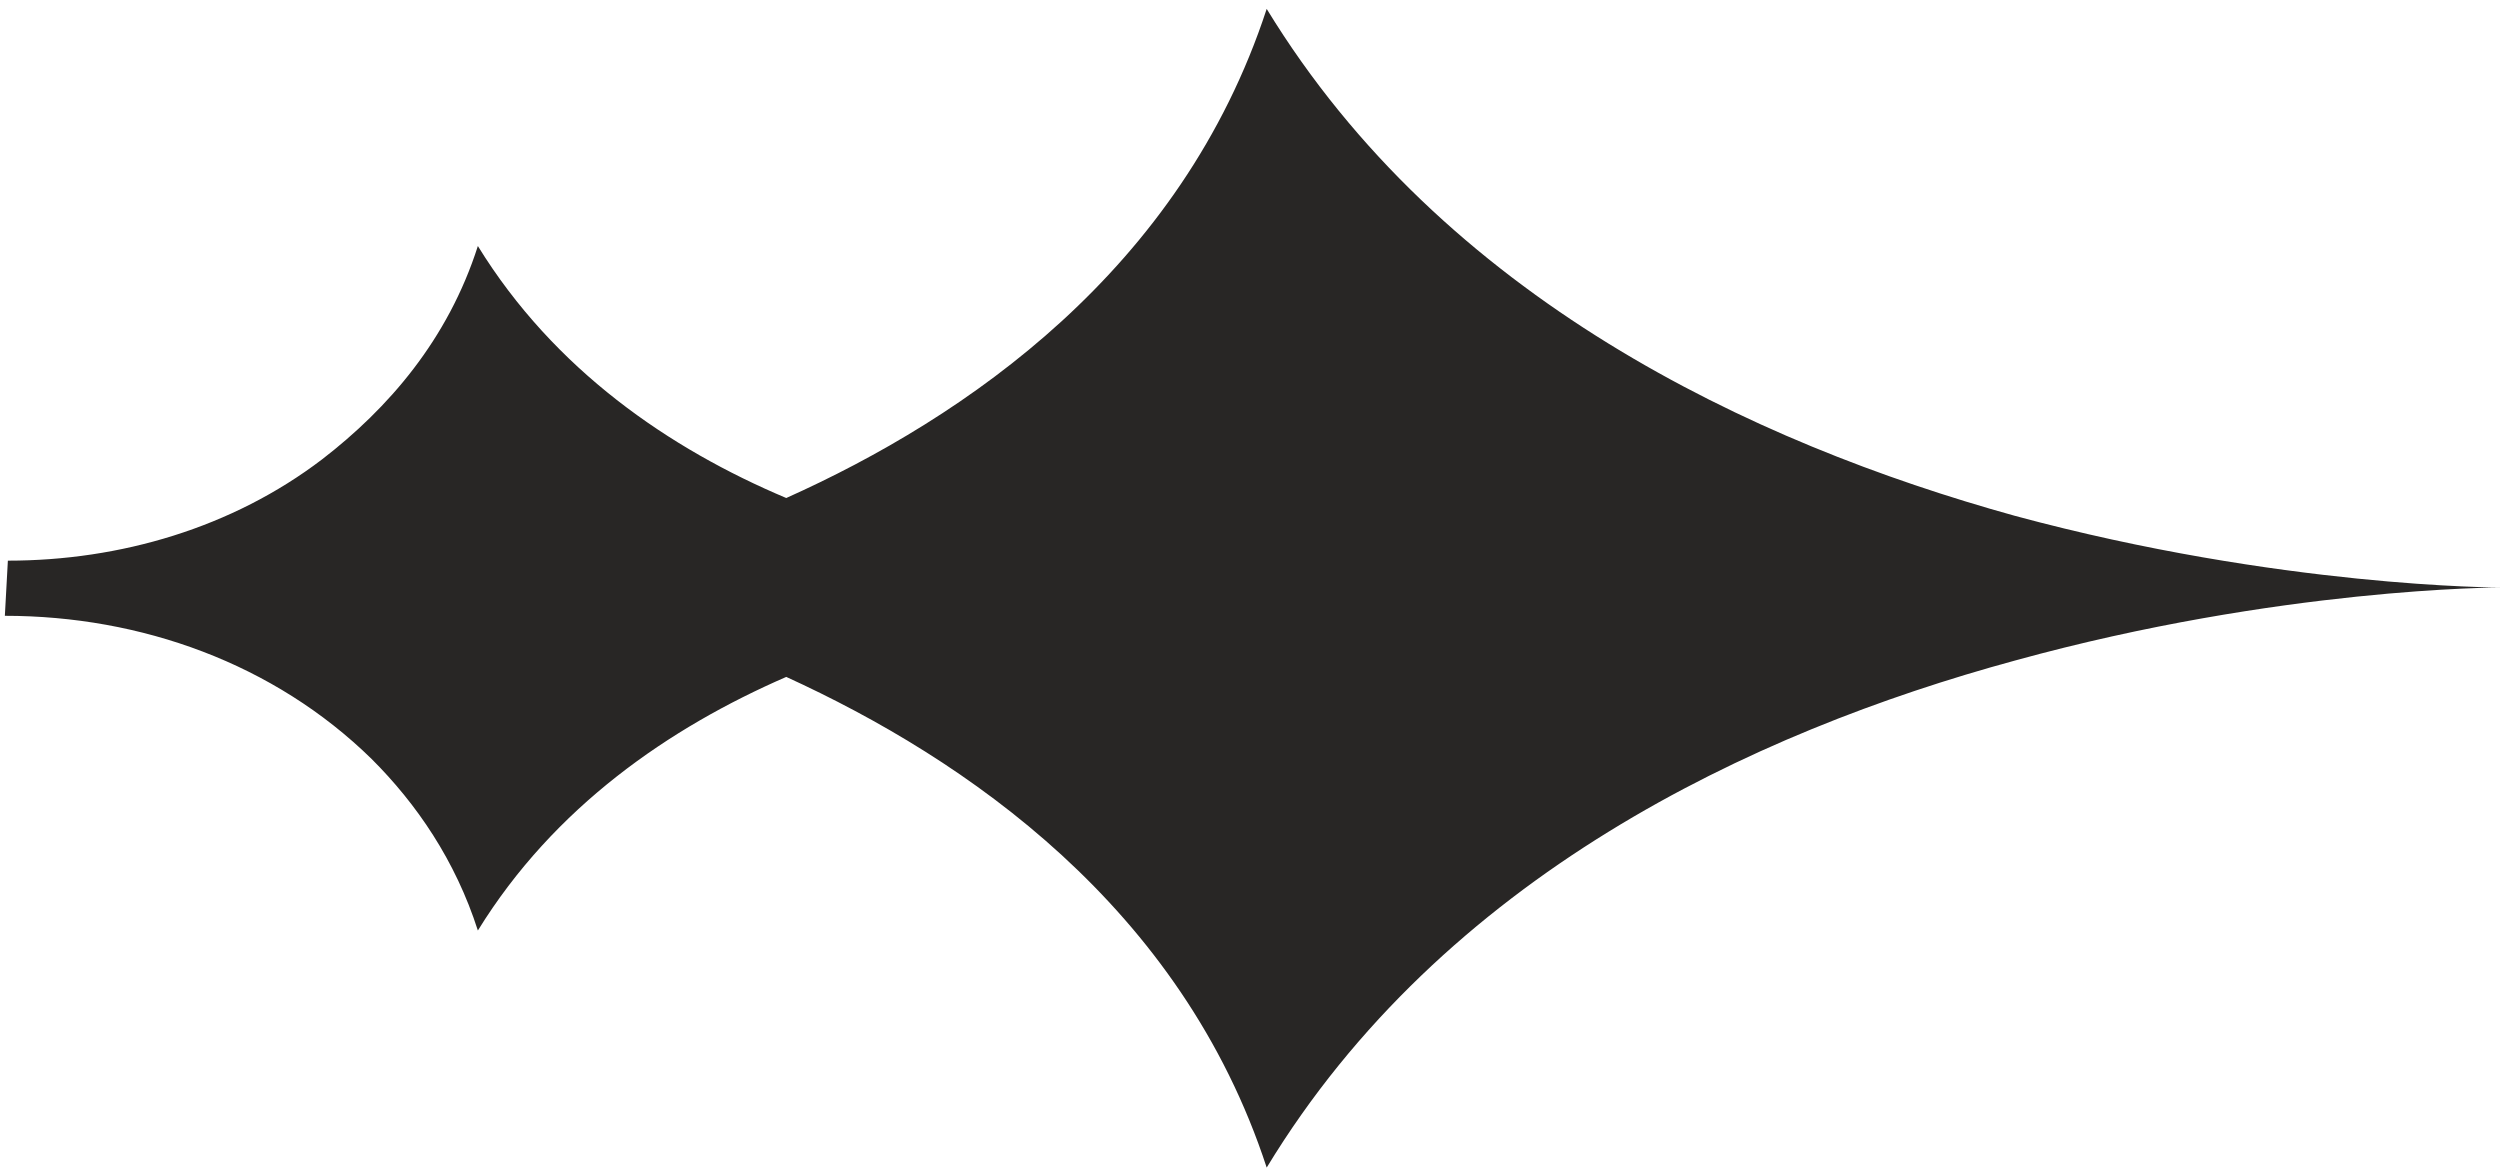 <svg width="34" height="16" viewBox="0 0 34 16" fill="none" xmlns="http://www.w3.org/2000/svg">
<g clip-path="url(#clip0_474_23326)">
<path d="M0.107 7.625C1.633 7.625 3.16 7.178 4.382 6.246C5.278 5.555 6.091 4.623 6.499 3.346C7.536 5.03 9.104 6.103 10.693 6.773C13.135 5.678 16.066 3.67 17.227 0.121C19.628 4.054 23.822 6.023 27.405 7.016C31.008 7.99 34 7.99 34 7.99C34 7.99 31.008 7.99 27.405 8.983C23.822 9.958 19.628 11.925 17.227 15.879C16.066 12.33 13.135 10.322 10.693 9.206C9.104 9.897 7.536 10.973 6.499 12.655C6.194 11.702 5.664 10.93 5.054 10.322C3.73 9.025 1.919 8.375 0.066 8.375L0.107 7.625Z" fill="#282625"/>
</g>
<defs>
<clipPath id="clip0_474_23326">
<rect width="33.934" height="15.759" fill="white" transform="translate(0.065 0.121)"/>
</clipPath>
</defs>
</svg>

